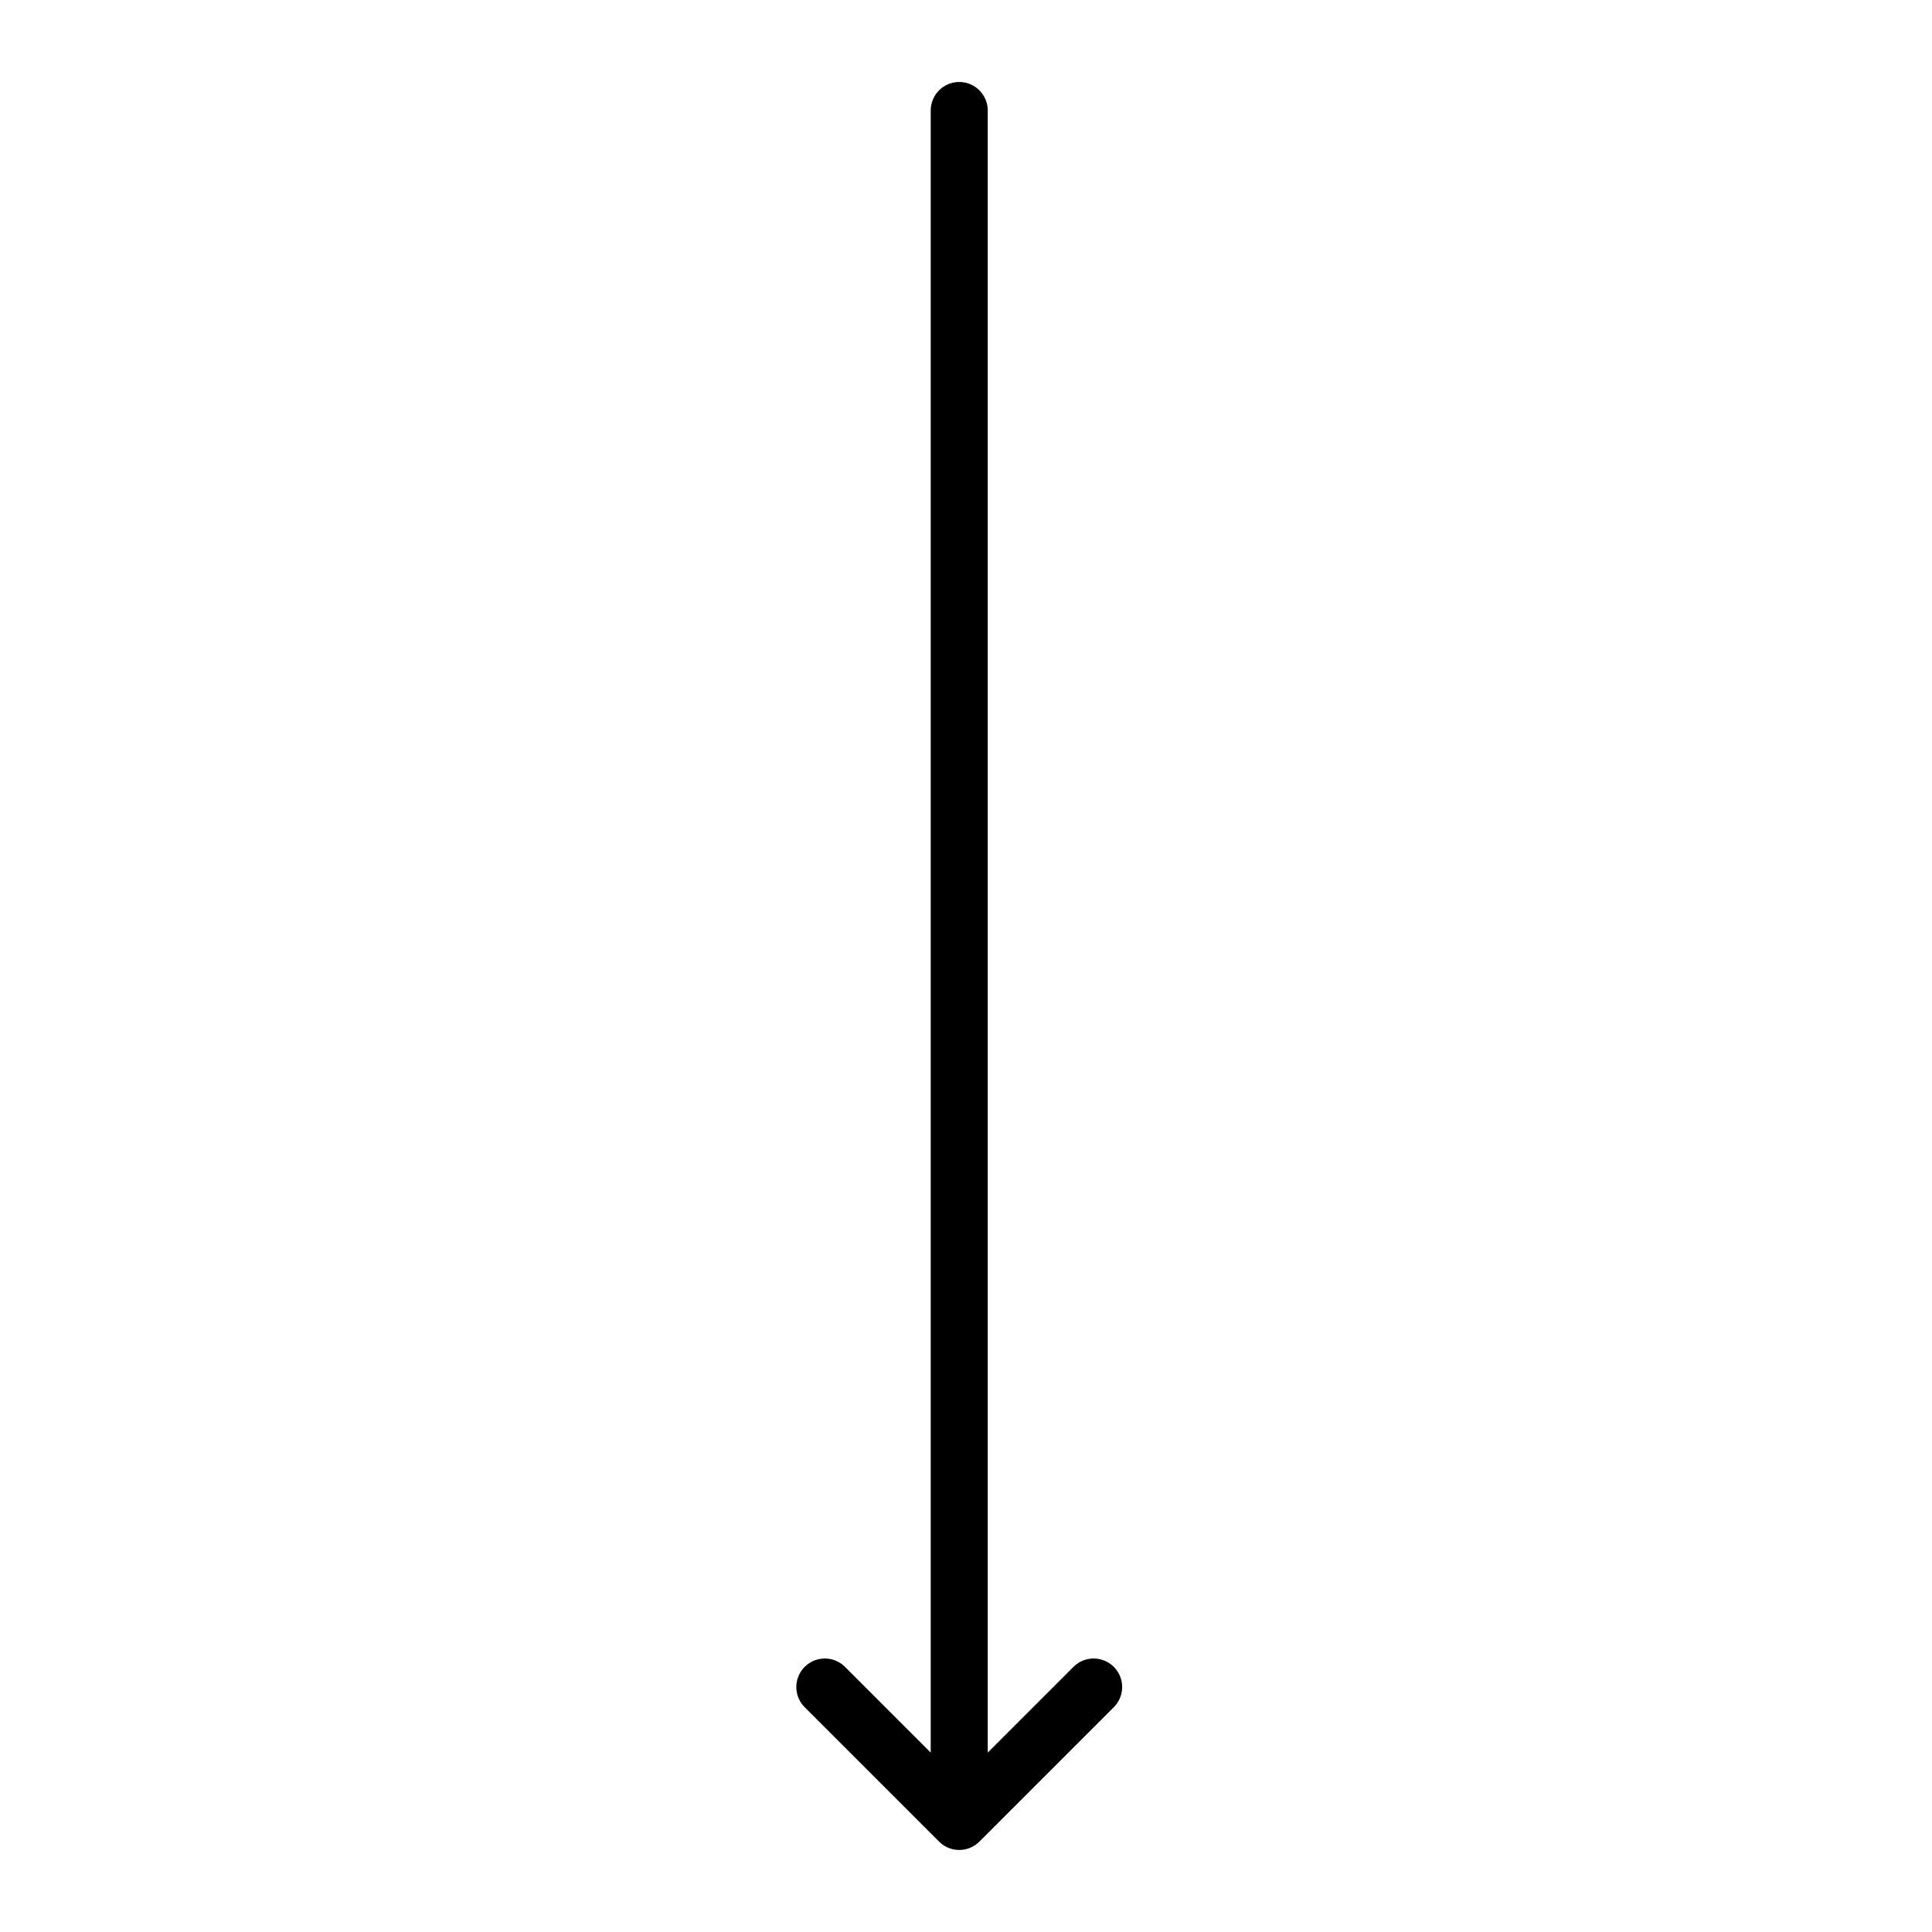 <?xml version="1.0" encoding="UTF-8"?>
<!-- The Best Svg Icon site in the world: iconSvg.co, Visit us! https://iconsvg.co -->
<svg width="800px" height="800px" version="1.1" viewBox="144 144 512 512" xmlns="http://www.w3.org/2000/svg">
 <path transform="matrix(5.038 0 0 5.038 148.09 148.09)" d="m49.646 95v-89.999m-7.07 82.929 7.07 7.07 7.07-7.07" fill="none" stroke="#000000" stroke-linecap="round" stroke-linejoin="round" stroke-miterlimit="10" stroke-width="3"/>
</svg>